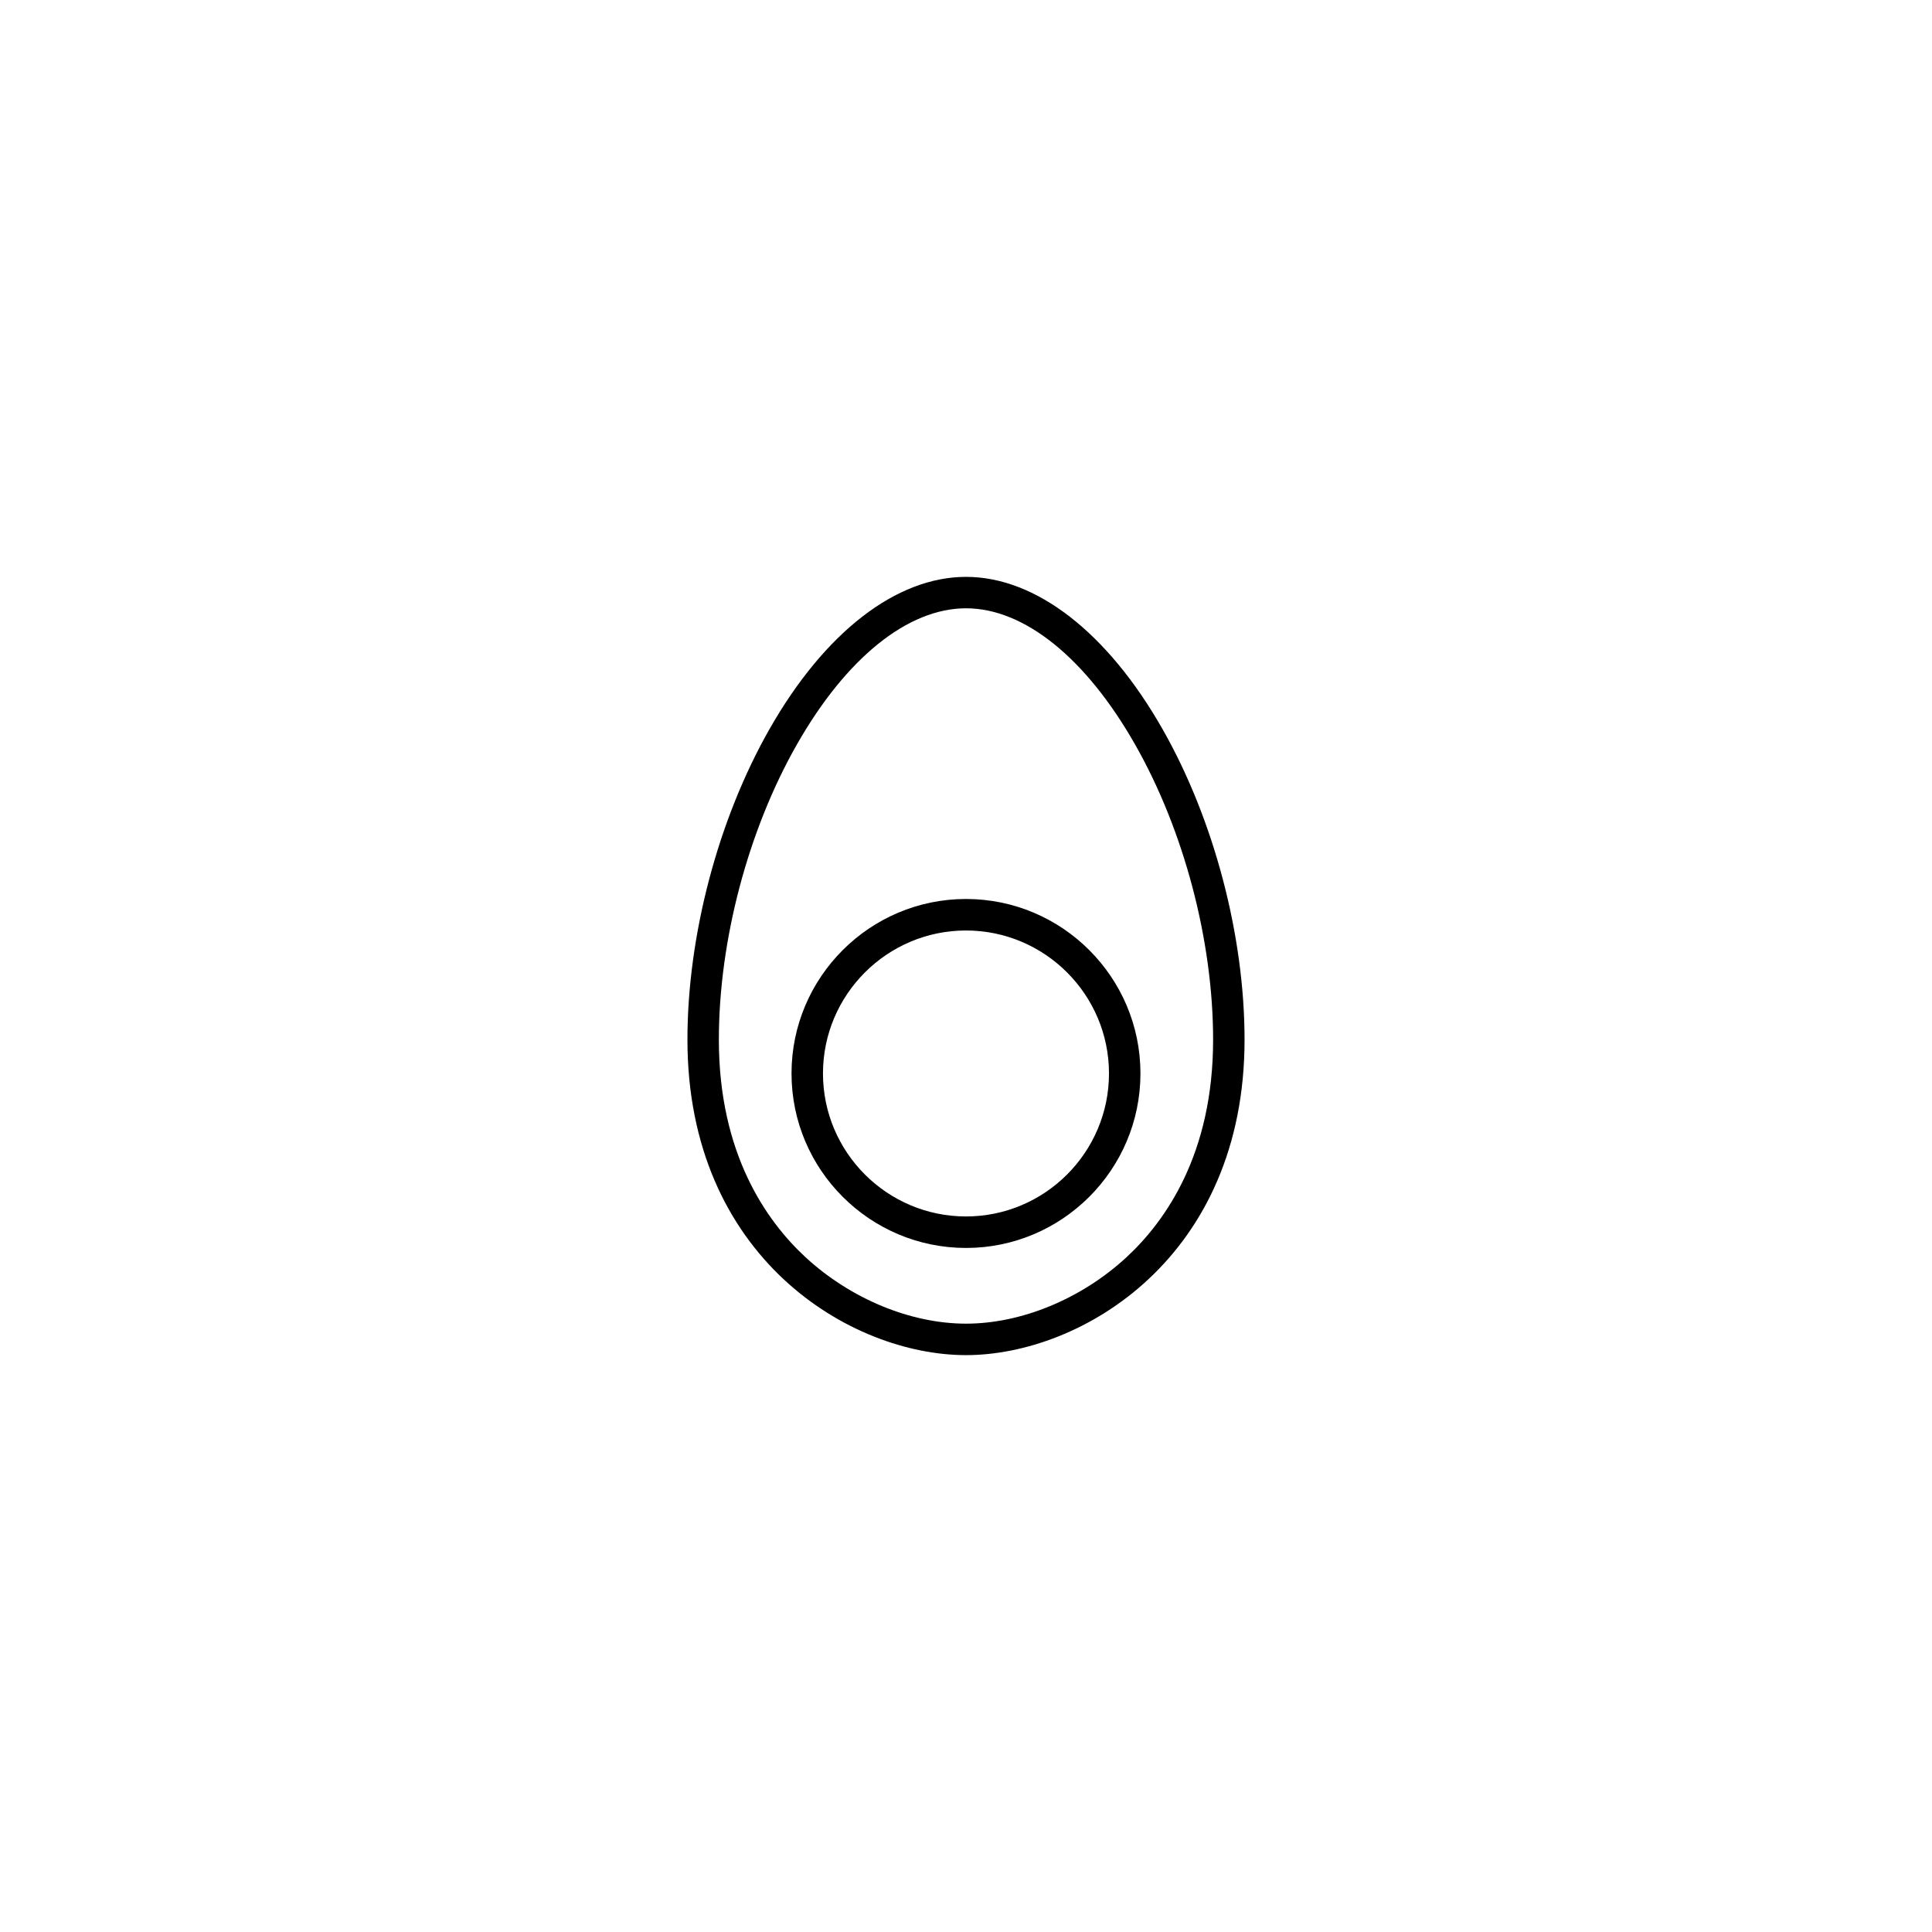 <?xml version="1.0" encoding="UTF-8"?>
<!-- Uploaded to: SVG Repo, www.svgrepo.com, Generator: SVG Repo Mixer Tools -->
<svg fill="#000000" width="800px" height="800px" version="1.1" viewBox="144 144 512 512" xmlns="http://www.w3.org/2000/svg">
 <g>
  <path d="m452.08 337.22c-14.59-25.641-33.574-40.344-52.074-40.344-18.512 0-37.488 14.707-52.082 40.344-13.617 23.922-21.746 54.699-21.746 82.316 0 57.645 43.176 83.586 73.828 83.586s73.812-25.926 73.812-83.586c0-27.617-8.121-58.395-21.738-82.316zm-9.566 139.98c-11.926 11.012-27.816 17.582-42.508 17.582s-30.582-6.586-42.512-17.582c-10.488-9.703-22.988-27.559-22.988-57.668 0-26.238 7.723-55.469 20.656-78.195 13.074-22.973 29.418-36.133 44.84-36.133 15.434 0 31.773 13.16 44.828 36.133 12.934 22.727 20.656 51.957 20.656 78.195 0.004 30.109-12.484 47.965-22.973 57.668z"/>
  <path d="m400 382.24c-25.496 0-46.238 20.742-46.238 46.234 0 25.504 20.742 46.246 46.238 46.246 25.492 0 46.23-20.742 46.23-46.246 0-25.492-20.738-46.234-46.23-46.234zm0 84.133c-20.898 0-37.902-17-37.902-37.891 0-20.895 17.004-37.891 37.902-37.891 20.895 0 37.891 17 37.891 37.891s-16.996 37.891-37.891 37.891z"/>
 </g>
</svg>